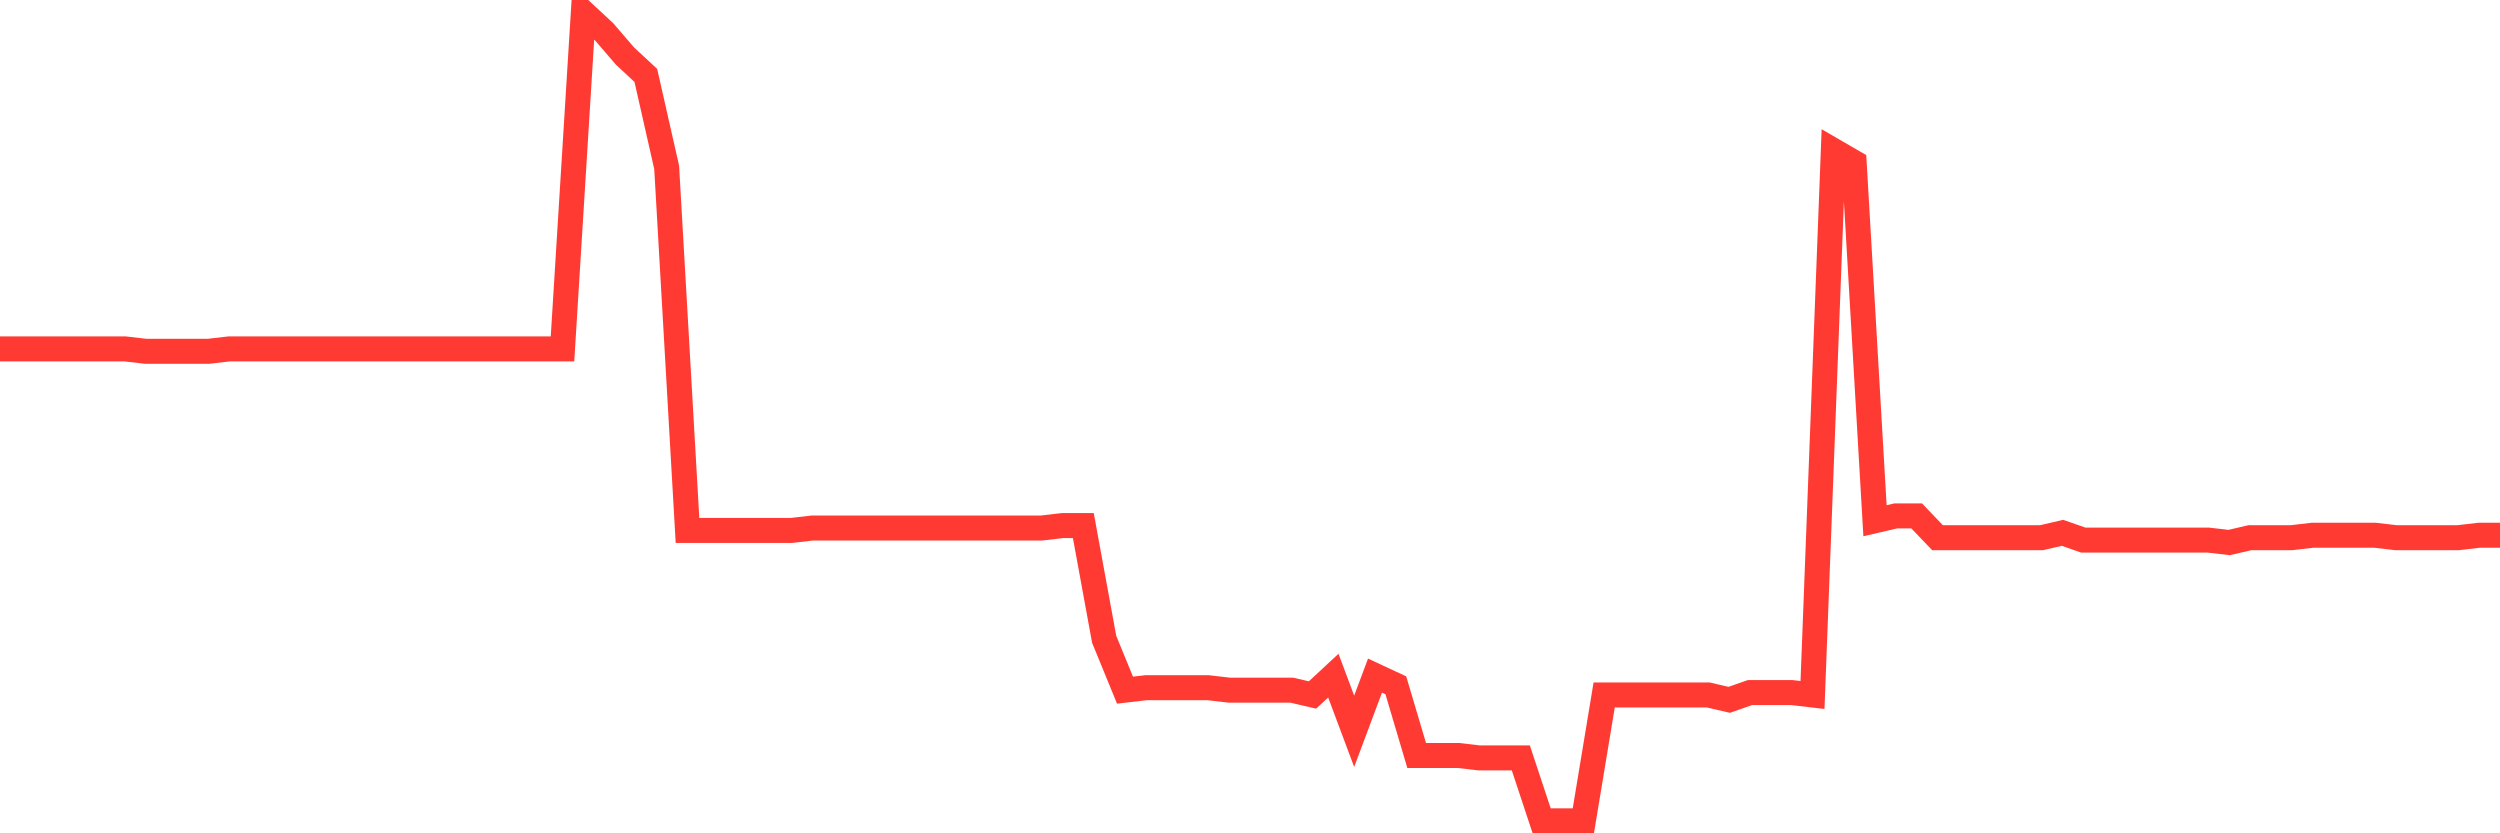 <svg
  xmlns="http://www.w3.org/2000/svg"
  xmlns:xlink="http://www.w3.org/1999/xlink"
  width="120"
  height="40"
  viewBox="0 0 120 40"
  preserveAspectRatio="none"
>
  <polyline
    points="0,16.747 1,16.747 2,16.747 3,16.747 4,16.747 5,16.747 6,16.747 7,16.863 8,16.863 9,16.863 10,16.863 11,16.747 12,16.747 13,16.747 14,16.747 15,16.747 16,16.747 17,16.747 18,16.747 19,16.747 20,16.747 21,16.747 22,16.747 23,16.747 24,16.747 25,16.747 26,16.747 27,16.747 28,0.6 29,1.529 30,2.691 31,3.62 32,8.035 33,25.46 34,25.46 35,25.46 36,25.46 37,25.46 38,25.46 39,25.344 40,25.344 41,25.344 42,25.344 43,25.344 44,25.344 45,25.344 46,25.344 47,25.344 48,25.344 49,25.344 50,25.344 51,25.228 52,25.228 53,30.687 54,33.127 55,33.011 56,33.011 57,33.011 58,33.011 59,33.127 60,33.127 61,33.127 62,33.127 63,33.359 64,32.43 65,35.102 66,32.43 67,32.895 68,36.263 69,36.263 70,36.263 71,36.38 72,36.38 73,36.38 74,39.4 75,39.4 76,39.4 77,33.359 78,33.359 79,33.359 80,33.359 81,33.359 82,33.359 83,33.592 84,33.243 85,33.243 86,33.243 87,33.359 88,7.222 89,7.802 90,24.995 91,24.763 92,24.763 93,25.808 94,25.808 95,25.808 96,25.808 97,25.808 98,25.808 99,25.576 100,25.925 101,25.925 102,25.925 103,25.925 104,25.925 105,25.925 106,25.925 107,26.041 108,25.808 109,25.808 110,25.808 111,25.692 112,25.692 113,25.692 114,25.692 115,25.808 116,25.808 117,25.808 118,25.808 119,25.692 120,25.692"
    fill="none"
    stroke="#ff3a33"
    stroke-width="1.2"
  >
  </polyline>
</svg>